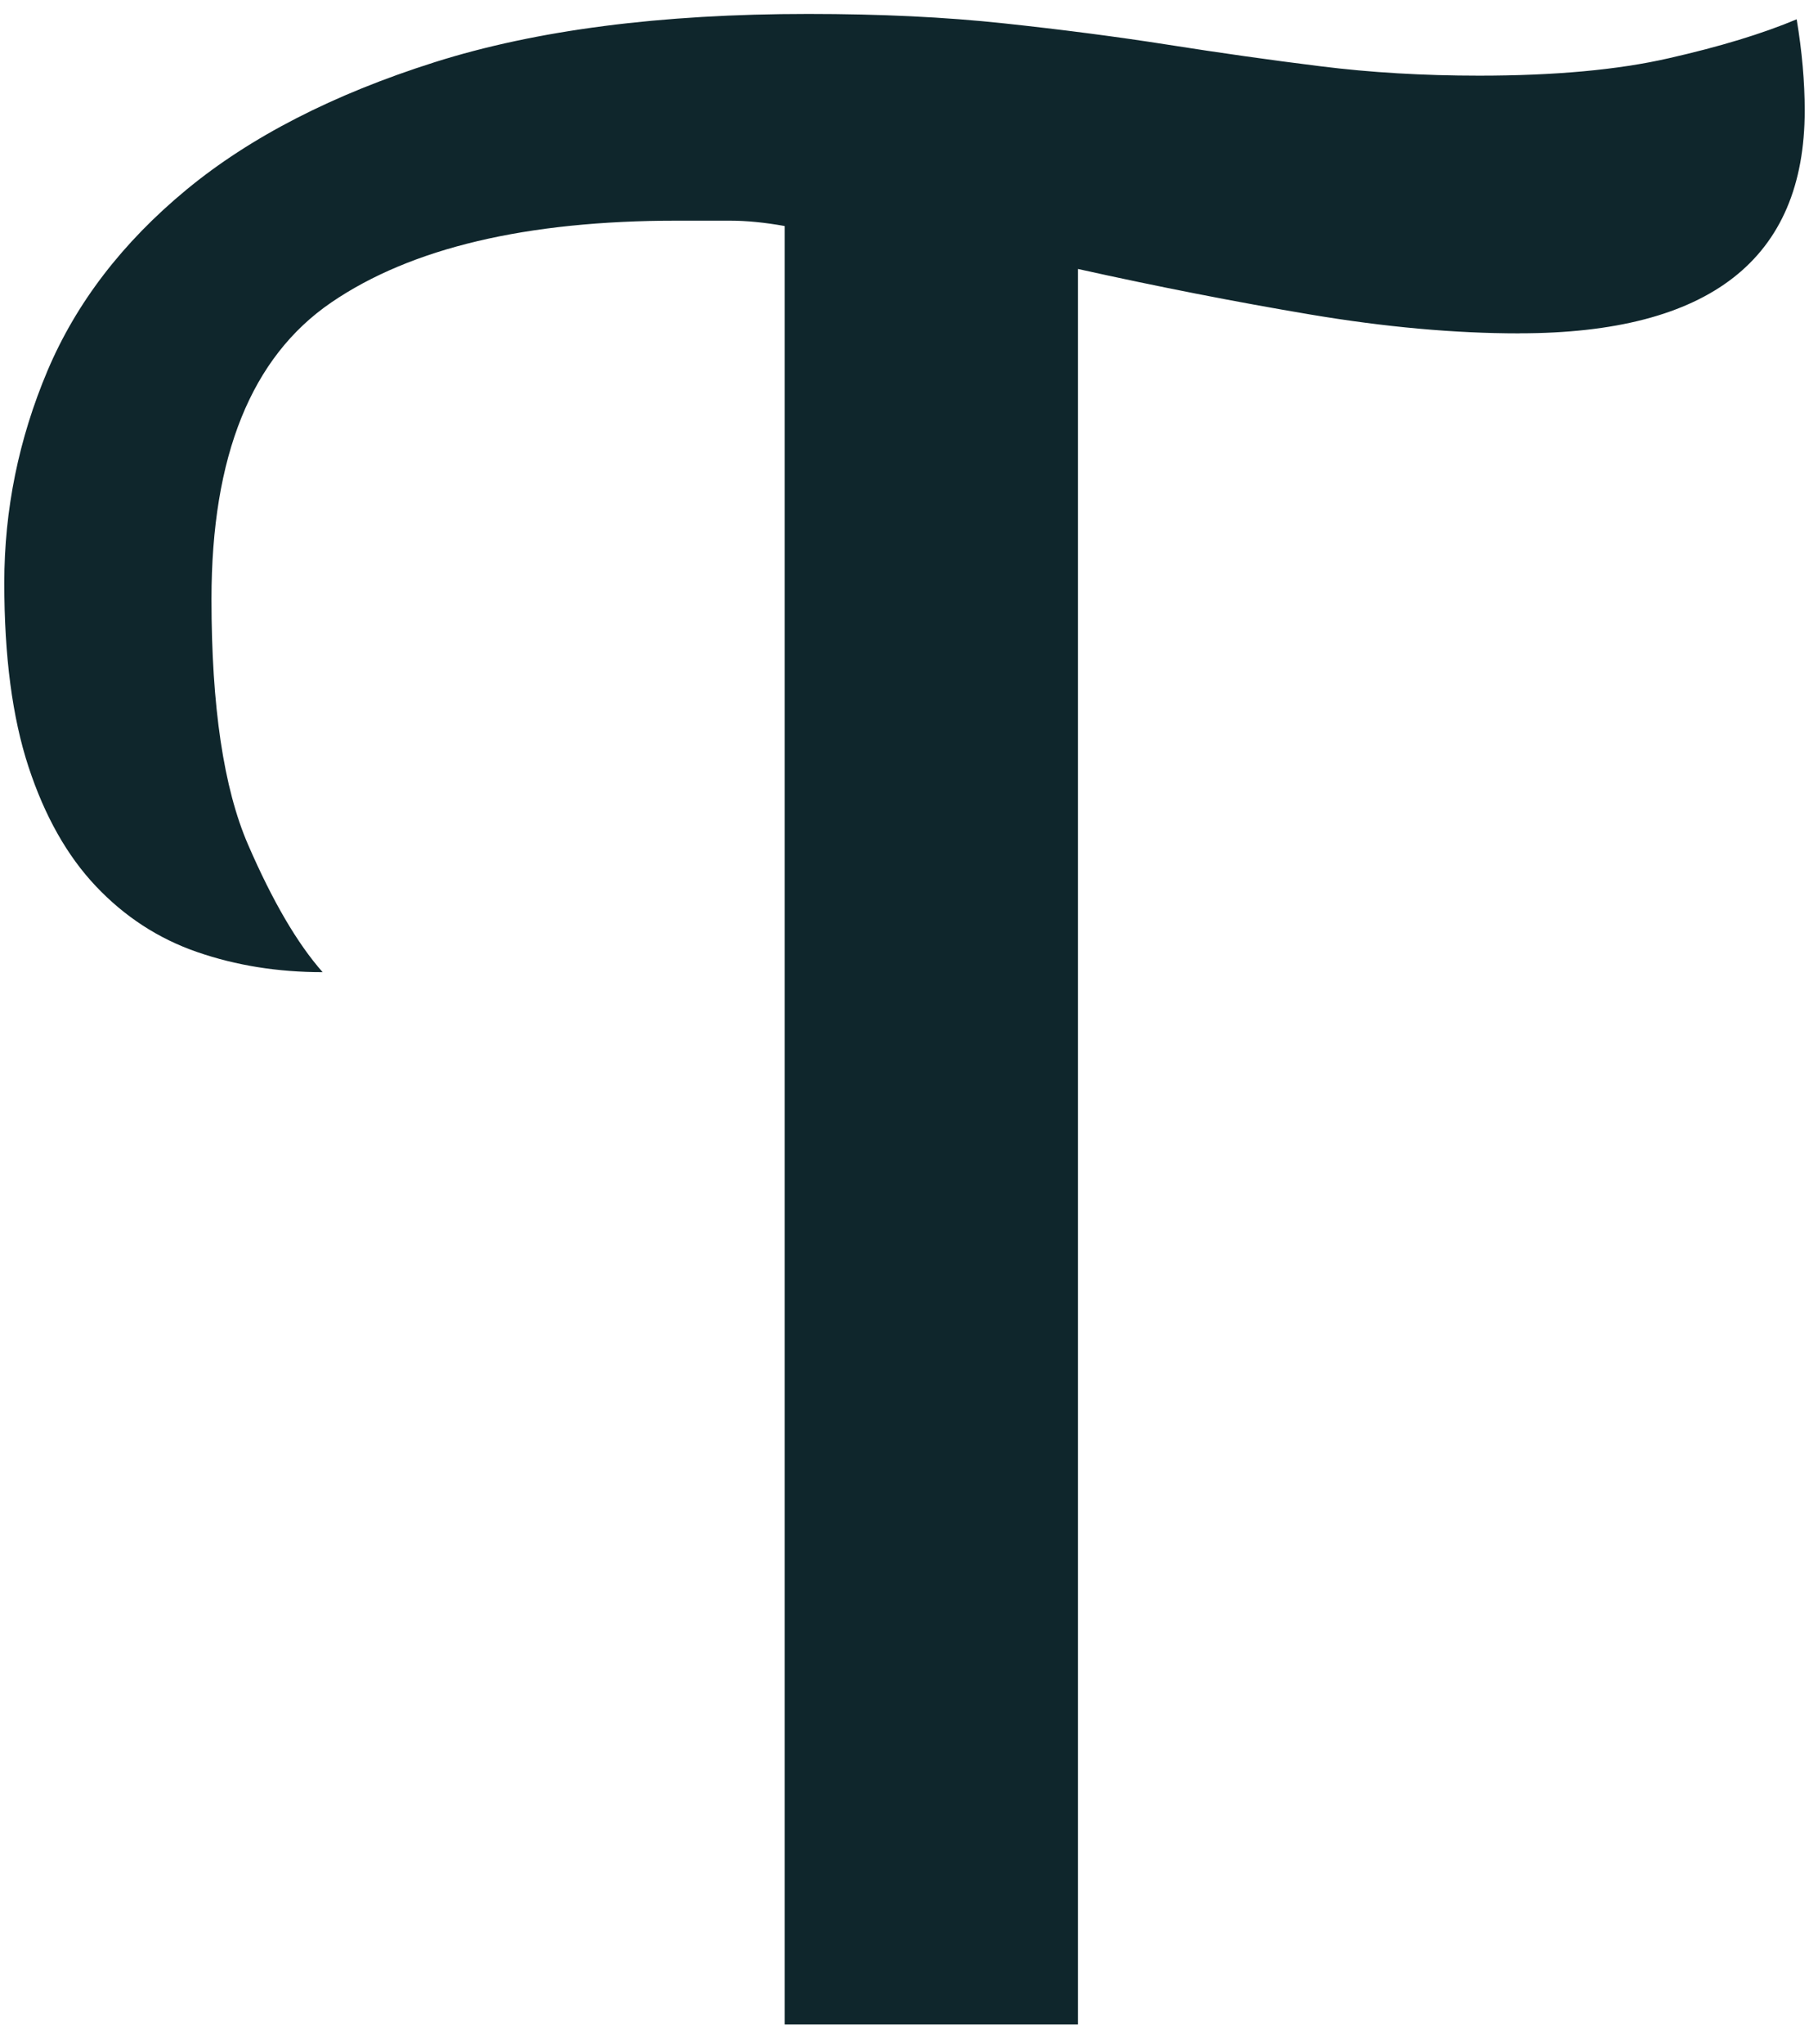 <svg xmlns="http://www.w3.org/2000/svg" width="54" height="61" viewBox="0 0 54 61" fill="none"><path d="M45.352 9.949C43.425 9.949 41.348 9.761 39.126 9.388C36.904 9.014 34.587 8.561 32.179 8.027V60.416H23.422V6.745C22.831 6.639 22.283 6.585 21.776 6.585H20.21C15.713 6.585 12.27 7.399 9.888 9.027C7.504 10.657 6.313 13.607 6.313 17.878C6.313 21.083 6.676 23.525 7.405 25.207C8.134 26.889 8.876 28.159 9.631 29.012C8.288 29.012 7.04 28.811 5.884 28.411C4.73 28.012 3.724 27.358 2.864 26.449C2.005 25.542 1.334 24.354 0.851 22.884C0.368 21.415 0.128 19.586 0.128 17.397C0.128 15.207 0.559 13.098 1.416 11.068C2.275 9.038 3.658 7.237 5.565 5.661C7.472 4.087 9.942 2.817 12.976 1.856C16.009 0.896 19.726 0.416 24.129 0.416C26.276 0.416 28.222 0.509 29.967 0.697C31.711 0.884 33.346 1.096 34.873 1.336C36.399 1.576 37.911 1.791 39.411 1.977C40.91 2.165 42.491 2.258 44.152 2.258C46.401 2.258 48.29 2.087 49.814 1.738C51.341 1.392 52.612 1.005 53.632 0.576C53.792 1.537 53.872 2.446 53.872 3.299C53.872 7.732 51.033 9.947 45.356 9.947L45.352 9.949Z" fill="#0F262C"></path></svg>